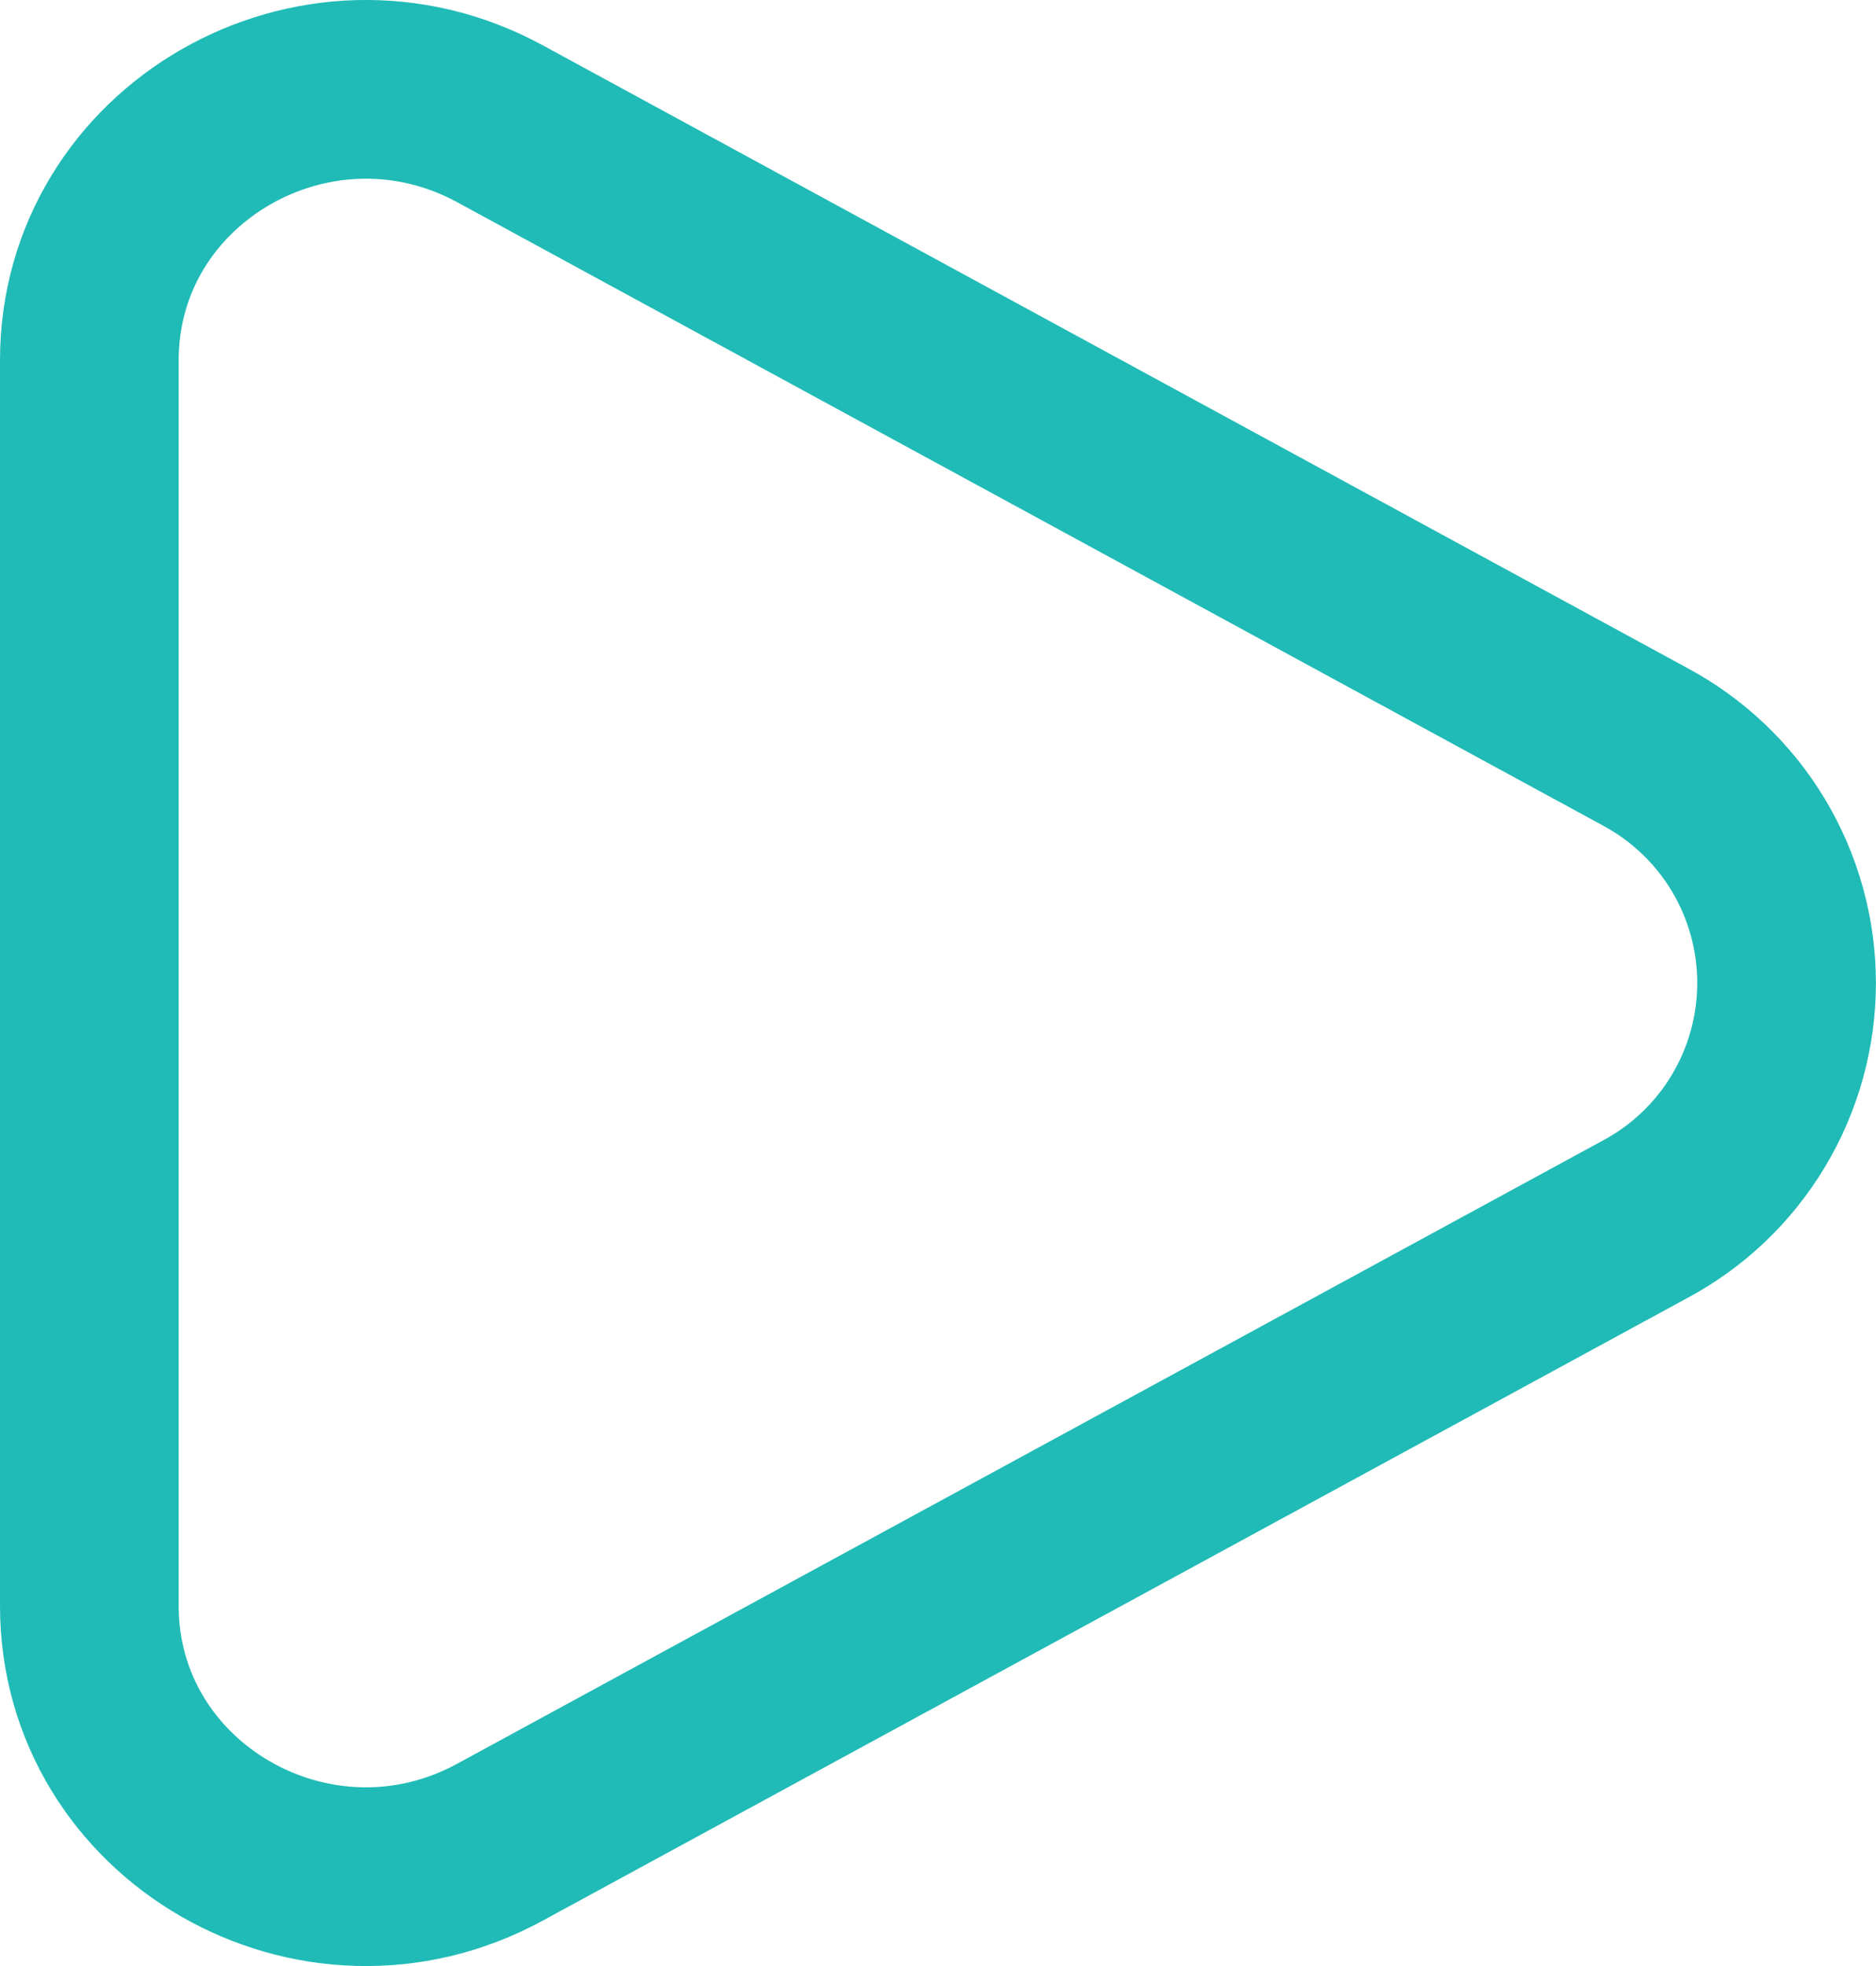 <svg width="21" height="22" viewBox="0 0 21 22" fill="none" xmlns="http://www.w3.org/2000/svg">
<path d="M18.409 8.353C18.889 8.609 19.291 8.99 19.571 9.456C19.851 9.923 19.999 10.456 19.999 11C19.999 11.544 19.851 12.078 19.571 12.544C19.291 13.011 18.889 13.392 18.409 13.647L5.597 20.614C3.534 21.737 1 20.277 1 17.968V4.033C1 1.723 3.534 0.264 5.597 1.385L18.409 8.353Z" stroke="#20BBB6" stroke-width="2"/>
</svg>
